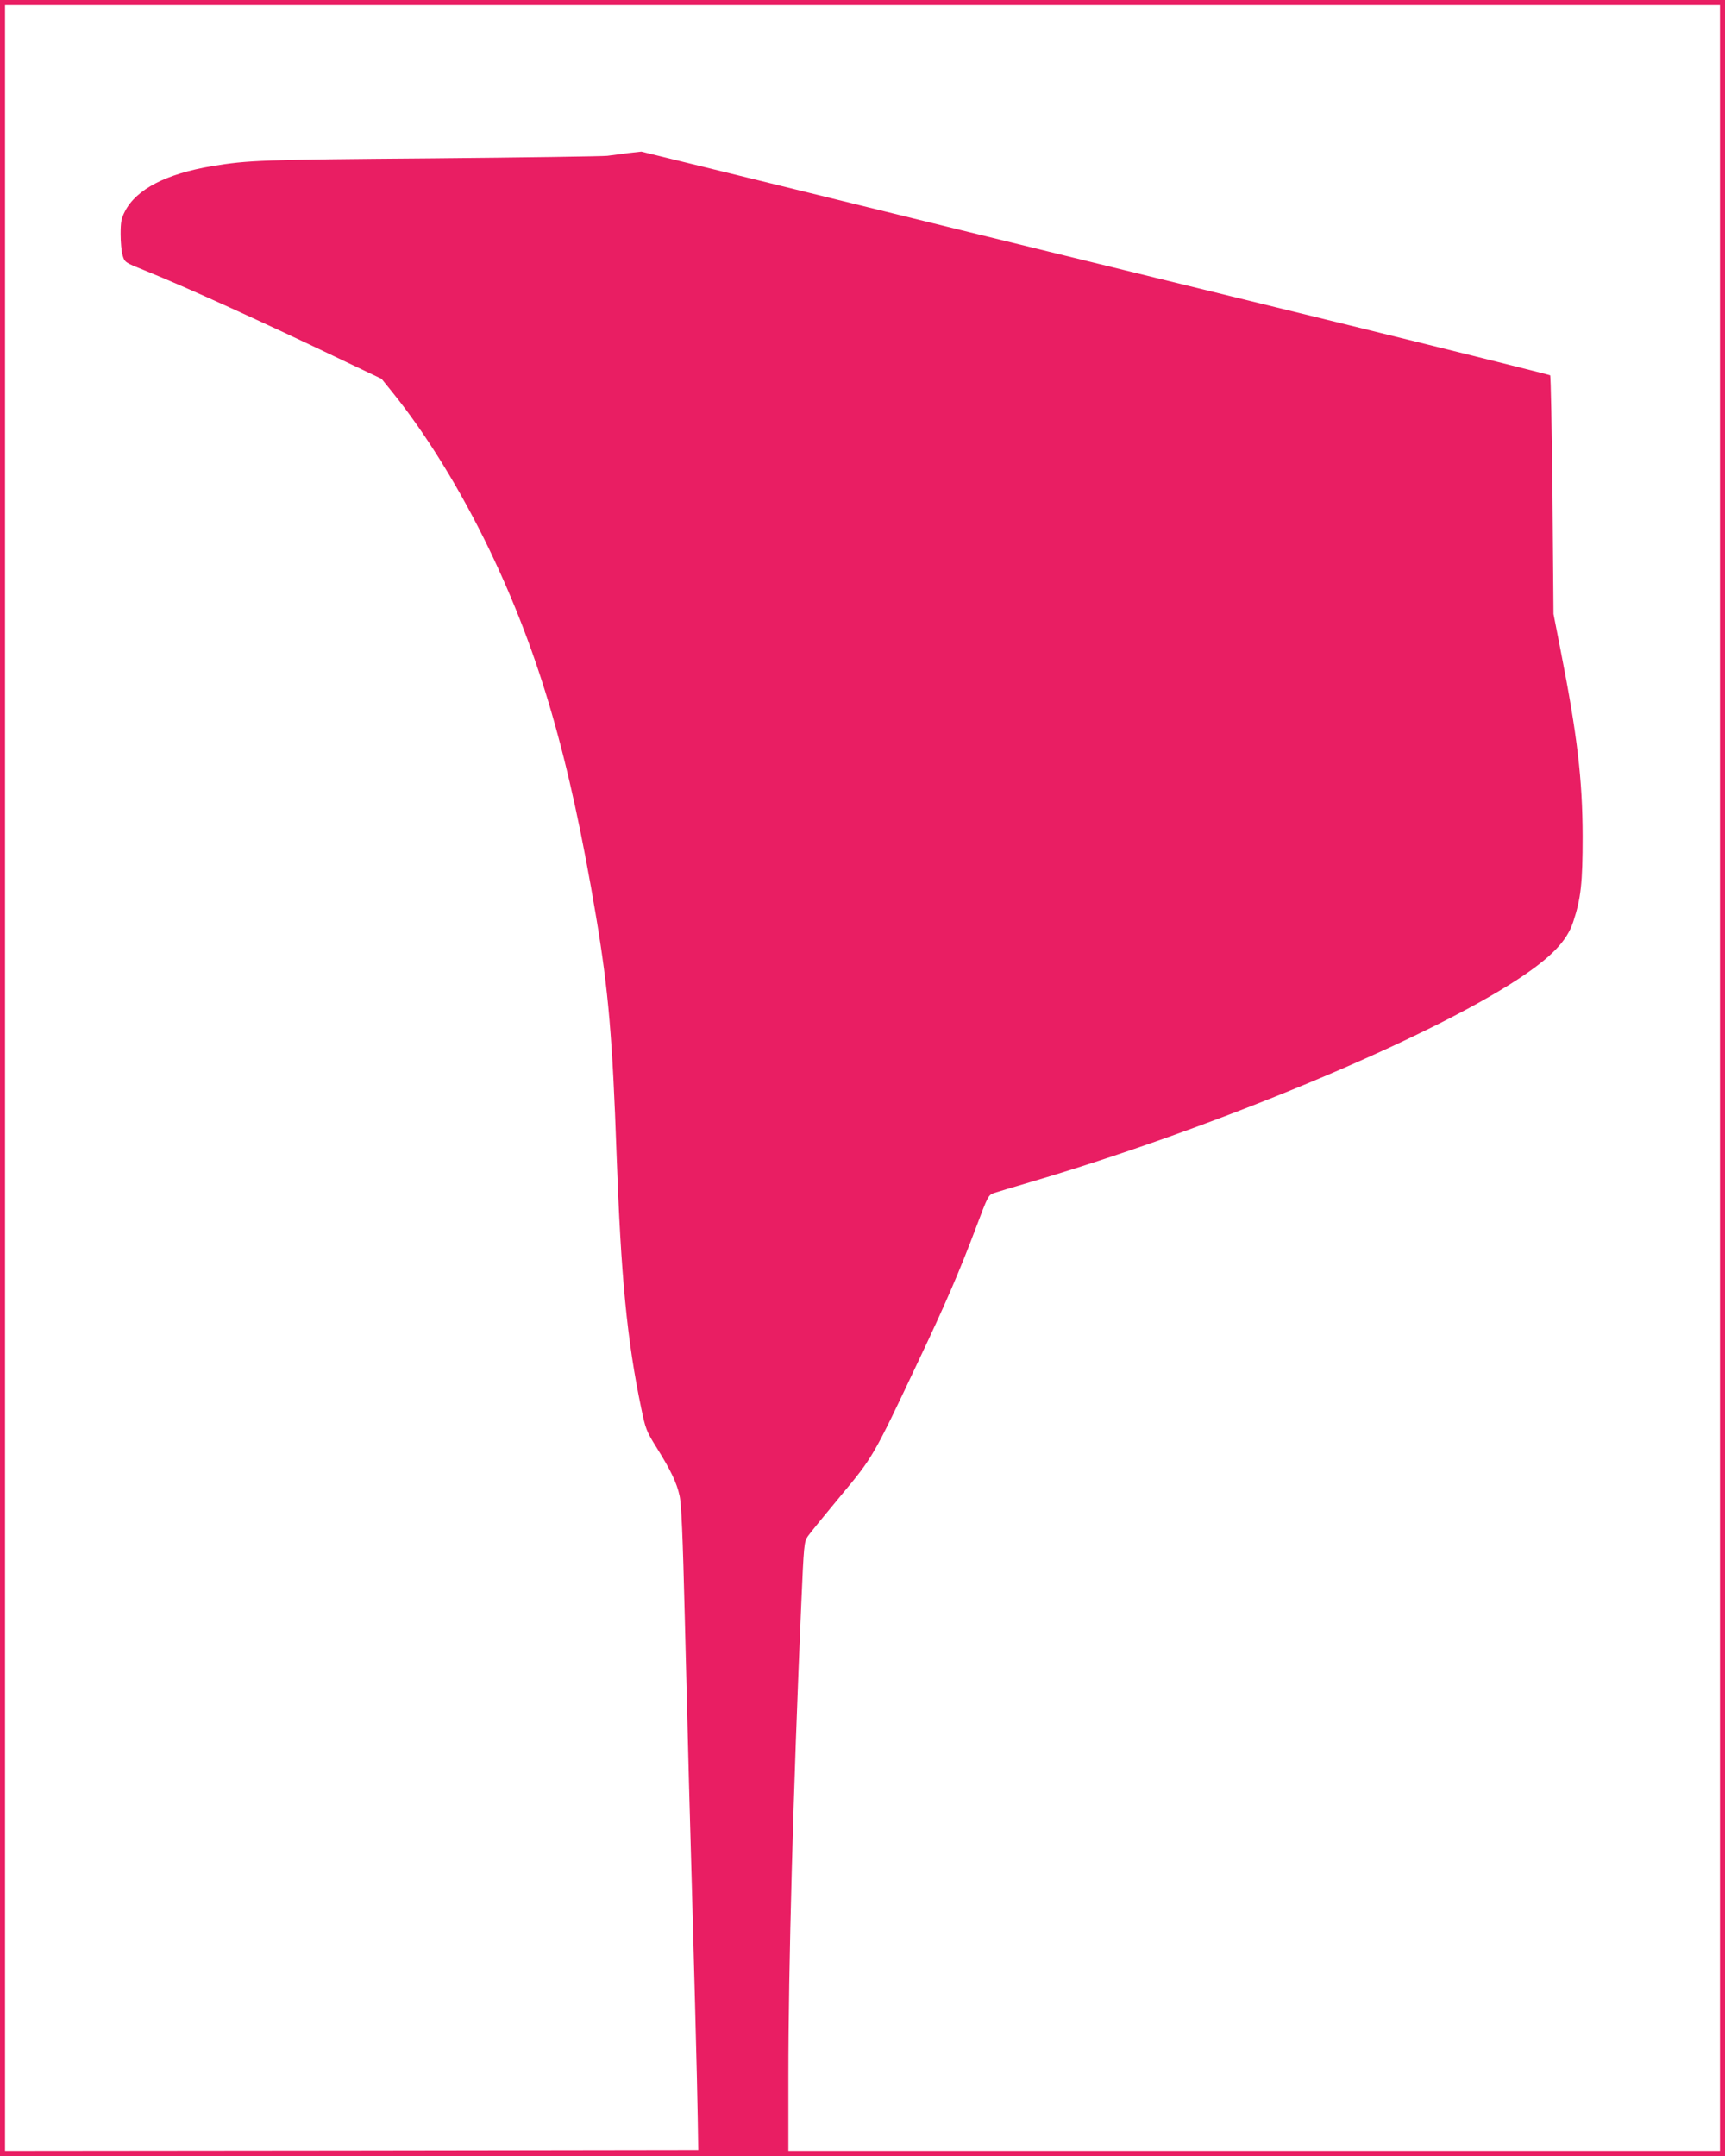 <?xml version="1.0" standalone="no"?>
<!DOCTYPE svg PUBLIC "-//W3C//DTD SVG 20010904//EN"
 "http://www.w3.org/TR/2001/REC-SVG-20010904/DTD/svg10.dtd">
<svg version="1.0" xmlns="http://www.w3.org/2000/svg"
 width="1024pt" height="1280pt" viewBox="0 0 1024 1280"
 preserveAspectRatio="xMidYMid meet">
<g transform="translate(0,1280) scale(0.1,-0.1)"
fill="#e91e63" stroke="none">
<path d="M0 6400 l0 -6400 5120 0 5120 0 0 6400 0 6400 -5120 0 -5120 0 0
-6400z m10210 0 l0 -6370 -2765 0 -2765 0 0 438 c0 653 29 1706 76 2797 16
369 17 381 40 415 13 19 101 127 195 240 193 232 191 228 462 802 159 335 245
535 342 793 69 184 72 190 105 202 19 6 114 35 210 63 1089 321 2352 846 2900
1206 197 129 292 227 329 341 46 139 56 232 56 508 -1 337 -32 602 -130 1100
l-43 220 -6 705 c-4 388 -10 708 -14 712 -4 3 -540 137 -1192 297 -2046 501
-2804 687 -3514 862 l-689 169 -81 -9 c-45 -6 -99 -13 -121 -16 -22 -3 -494
-10 -1050 -15 -1003 -8 -1082 -11 -1295 -46 -274 -46 -450 -137 -518 -268 -22
-43 -26 -64 -26 -136 0 -47 5 -104 12 -126 12 -41 13 -42 130 -89 250 -101
694 -303 1197 -544 l210 -100 63 -78 c201 -248 408 -585 577 -936 297 -619
475 -1231 634 -2182 73 -436 97 -720 121 -1405 26 -731 62 -1107 147 -1513 25
-120 30 -134 90 -230 85 -136 120 -209 137 -287 11 -48 19 -233 31 -720 9
-360 20 -806 25 -990 29 -1021 50 -1817 52 -1985 l3 -190 -2057 -3 -2058 -2 0
6370 0 6370 5090 0 5090 0 0 -6370z"/>
</g>
</svg>
